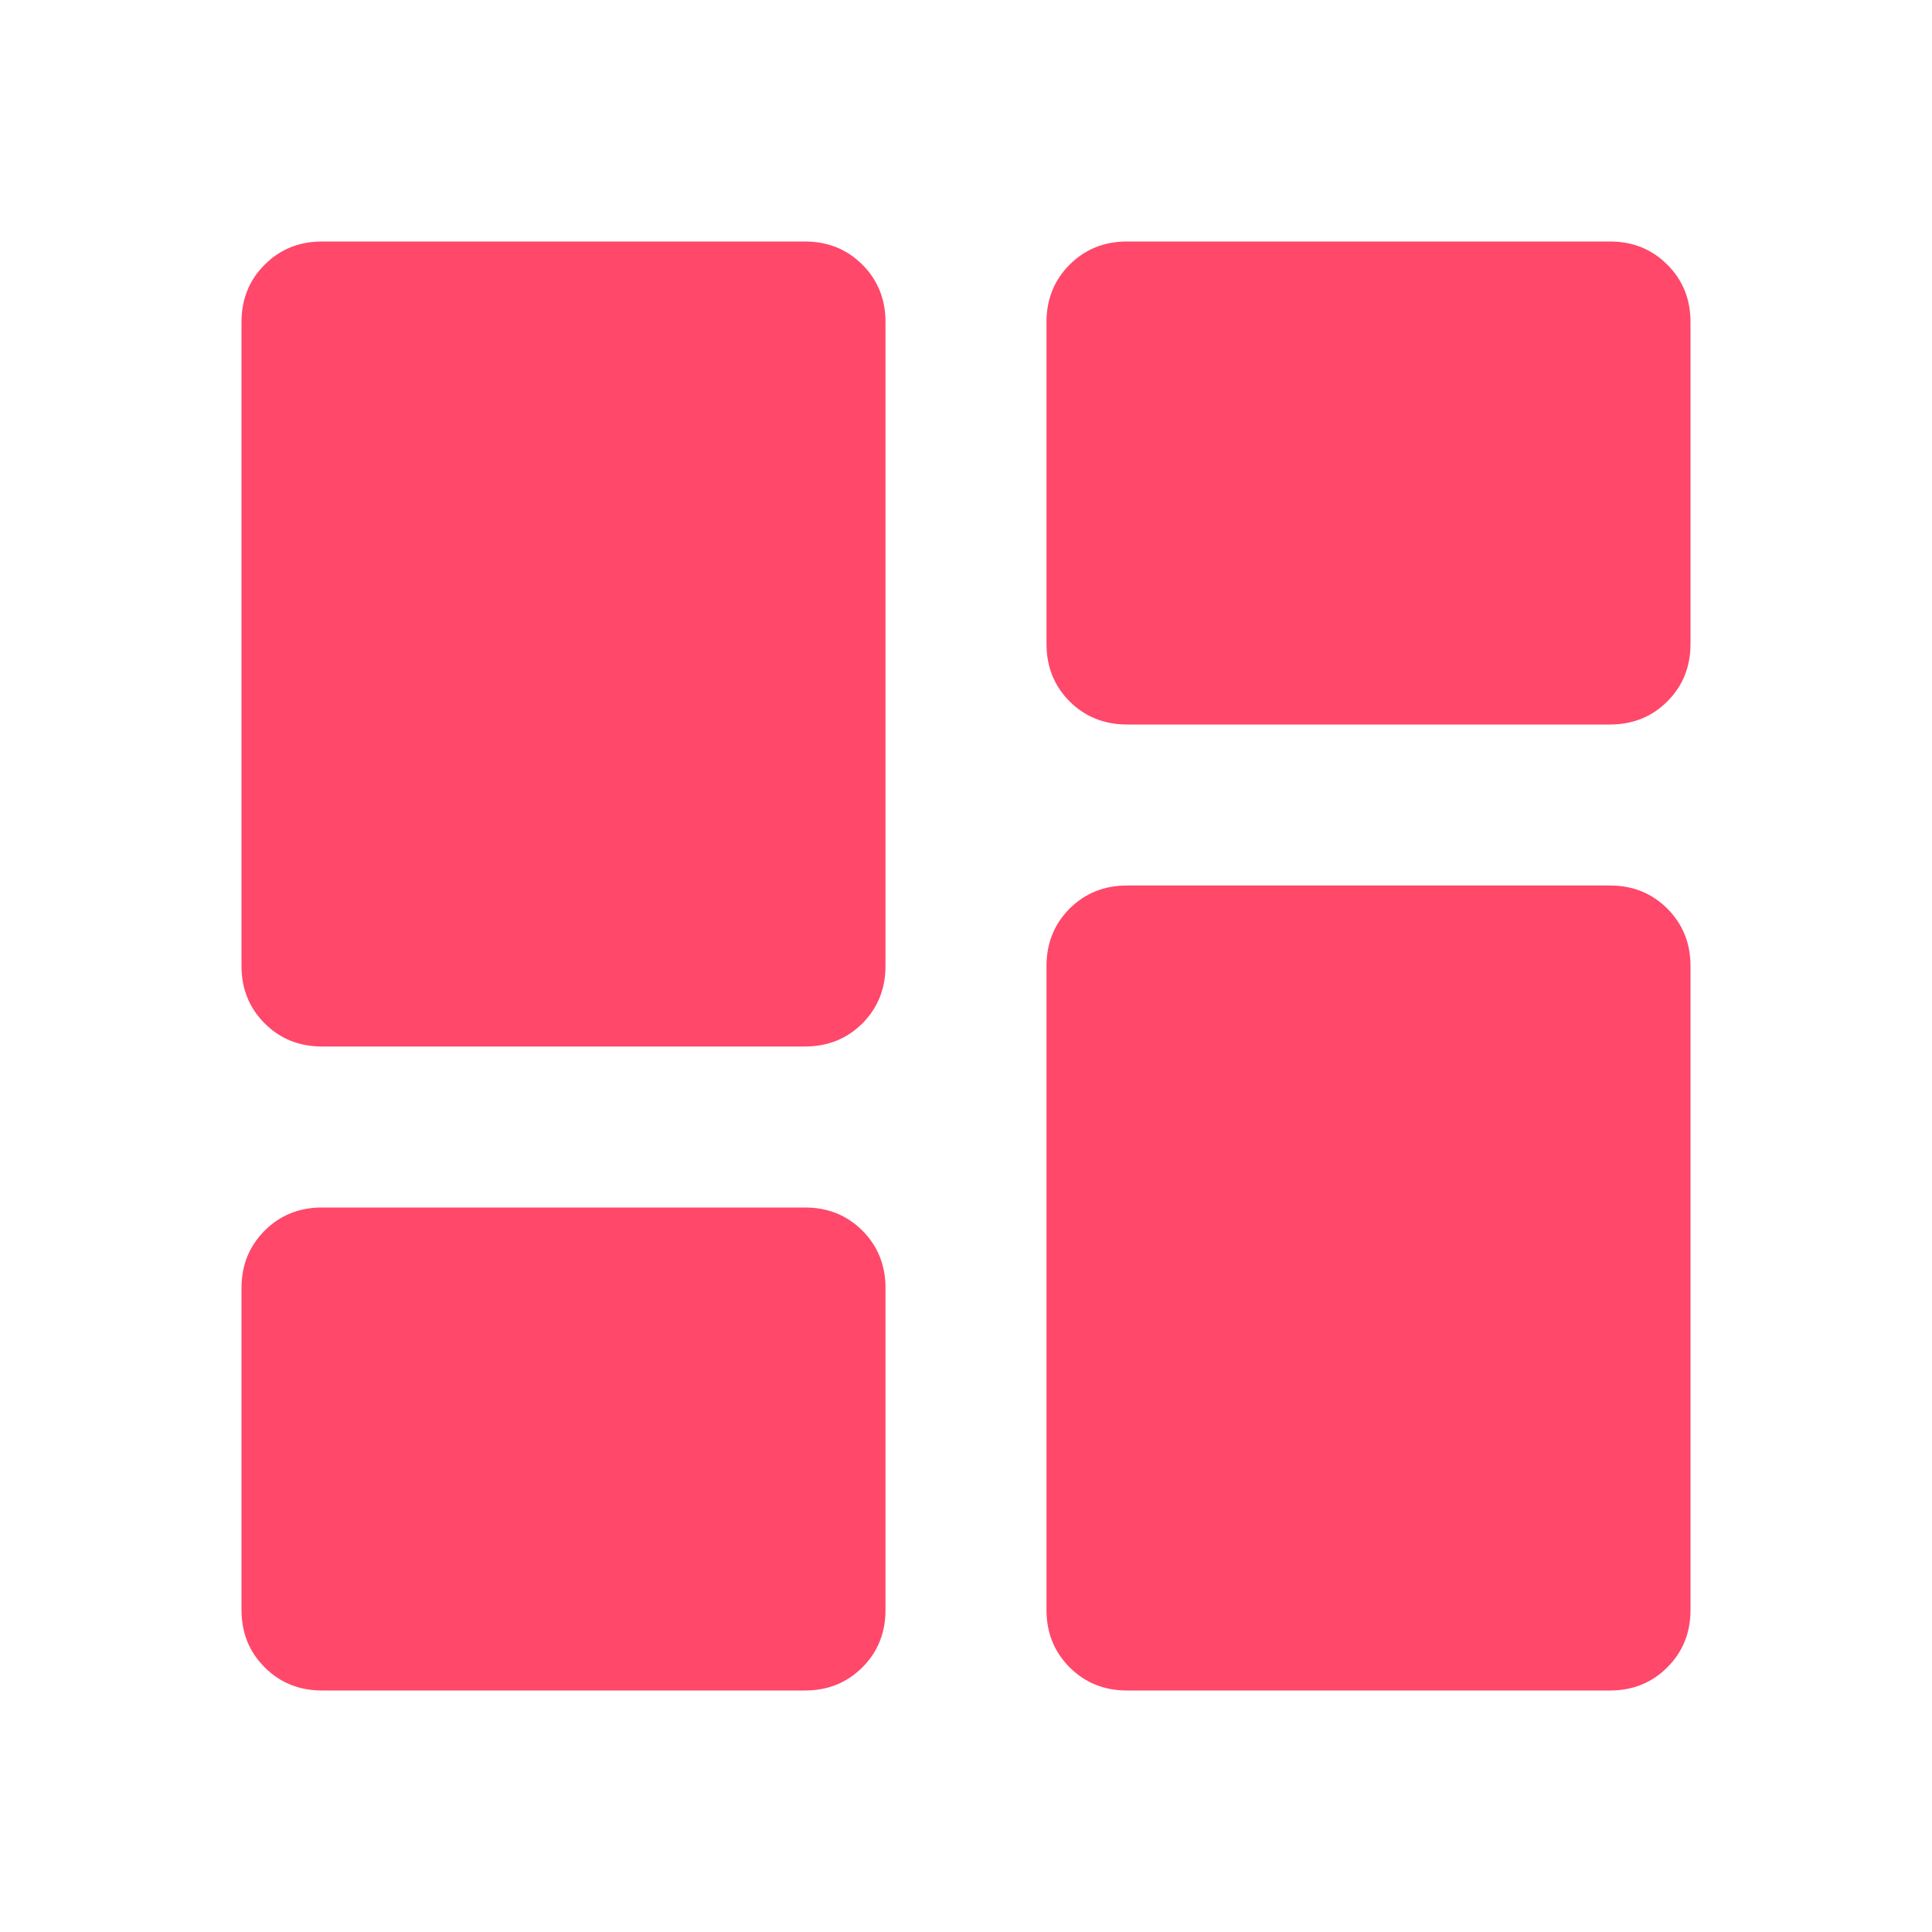 <svg width="24" height="24" viewBox="0 0 24 24" fill="none" xmlns="http://www.w3.org/2000/svg">
  <path d="M14 9C13.717 9 13.479 8.904 13.287 8.713C13.096 8.521 13 8.283 13 8V4C13 3.717 13.096 3.479 13.287 3.288C13.479 3.096 13.717 3 14 3H20C20.283 3 20.521 3.096 20.712 3.288C20.904 3.479 21 3.717 21 4V8C21 8.283 20.904 8.521 20.712 8.713C20.521 8.904 20.283 9 20 9H14ZM4 13C3.717 13 3.479 12.904 3.288 12.713C3.096 12.521 3 12.283 3 12V4C3 3.717 3.096 3.479 3.288 3.288C3.479 3.096 3.717 3 4 3H10C10.283 3 10.521 3.096 10.713 3.288C10.904 3.479 11 3.717 11 4V12C11 12.283 10.904 12.521 10.713 12.713C10.521 12.904 10.283 13 10 13H4ZM14 21C13.717 21 13.479 20.904 13.287 20.712C13.096 20.521 13 20.283 13 20V12C13 11.717 13.096 11.479 13.287 11.287C13.479 11.096 13.717 11 14 11H20C20.283 11 20.521 11.096 20.712 11.287C20.904 11.479 21 11.717 21 12V20C21 20.283 20.904 20.521 20.712 20.712C20.521 20.904 20.283 21 20 21H14ZM4 21C3.717 21 3.479 20.904 3.288 20.712C3.096 20.521 3 20.283 3 20V16C3 15.717 3.096 15.479 3.288 15.287C3.479 15.096 3.717 15 4 15H10C10.283 15 10.521 15.096 10.713 15.287C10.904 15.479 11 15.717 11 16V20C11 20.283 10.904 20.521 10.713 20.712C10.521 20.904 10.283 21 10 21H4Z" fill="#FF486A"/>
</svg>
